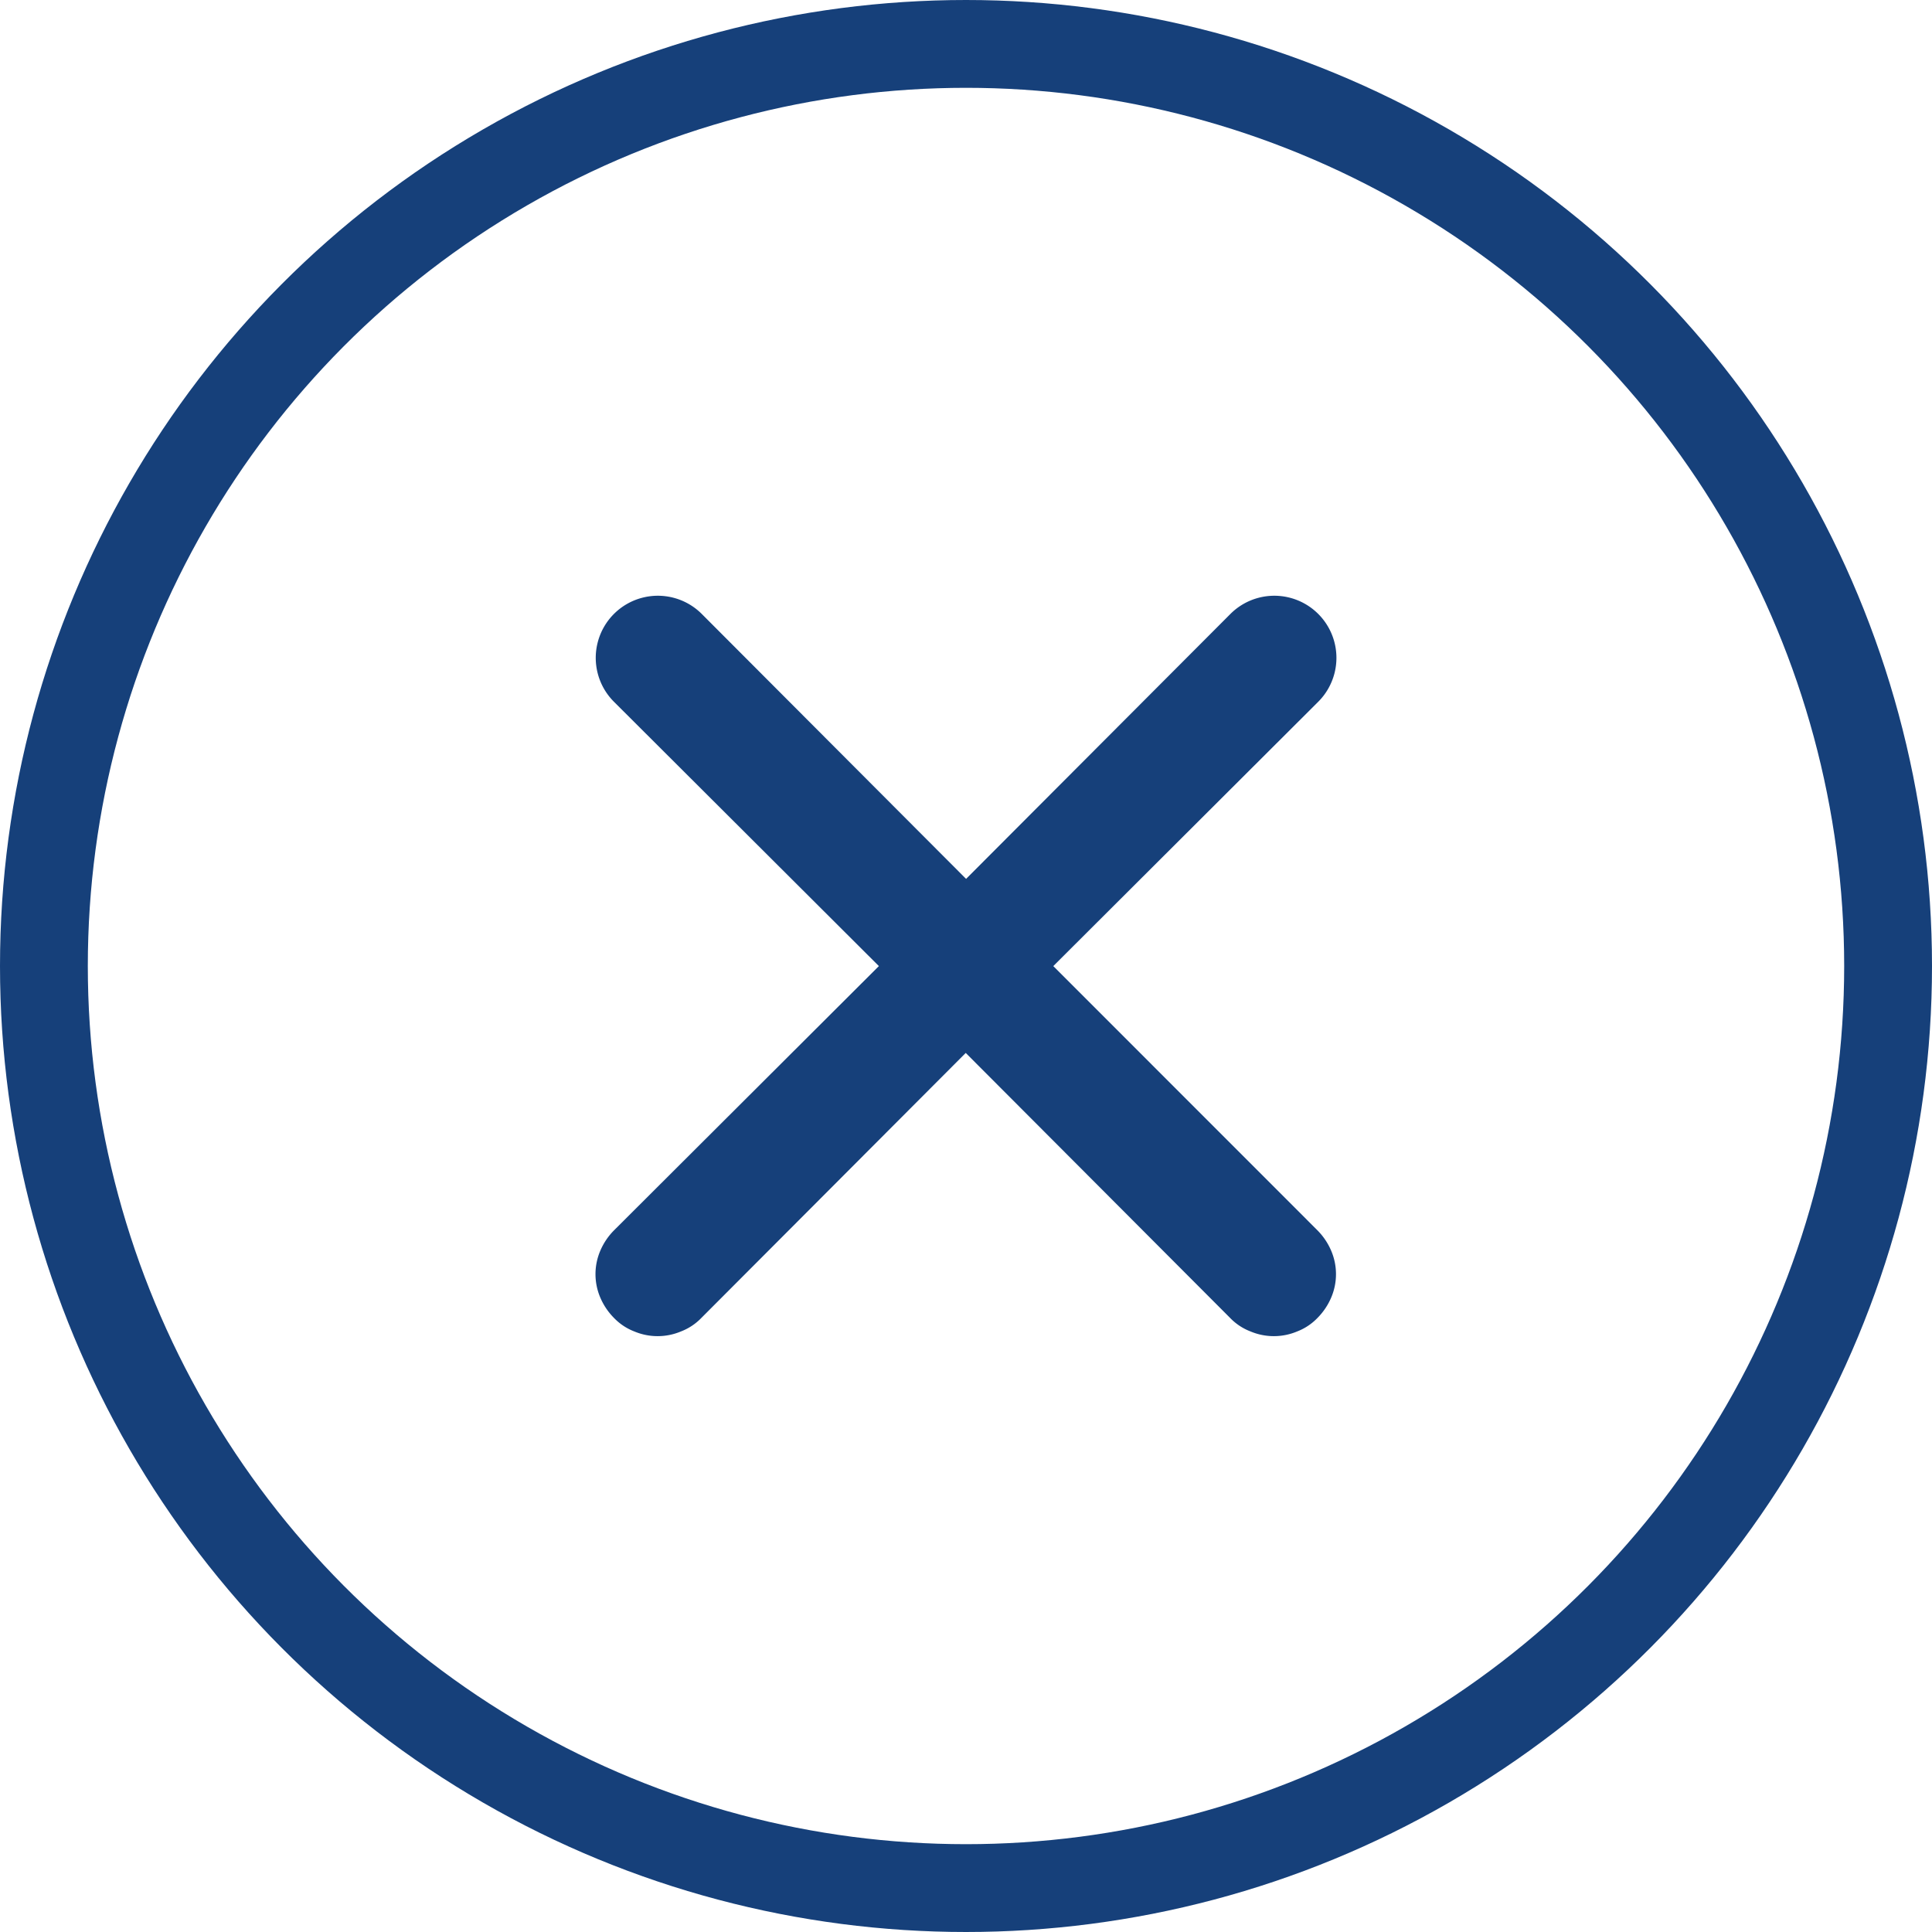 <svg xmlns="http://www.w3.org/2000/svg" width="22" height="22" viewBox="0 0 22 22">
  <g id="Group_10" data-name="Group 10" transform="translate(-1126.673 -208.673)">
    <circle id="Ellipse_1" data-name="Ellipse 1" cx="10.5" cy="10.5" r="10.5" transform="translate(1127.173 209.173)" fill="none" stroke="#16407a" stroke-width="1"/>
    <path id="Path_4" data-name="Path 4" d="M1141.2,222.209l3.017-3.01a.7.7,0,0,0-1-1l-3.01,3.017-3.01-3.017a.7.7,0,0,0-1,1l3.017,3.01-3.017,3.01a.742.742,0,0,0-.154.228.678.678,0,0,0,0,.54.742.742,0,0,0,.154.228.64.64,0,0,0,.231.154.685.685,0,0,0,.533,0,.64.64,0,0,0,.232-.154l3.01-3.017,3.01,3.017a.64.64,0,0,0,.232.154.685.685,0,0,0,.533,0,.64.64,0,0,0,.231-.154.742.742,0,0,0,.154-.228.678.678,0,0,0,0-.54.742.742,0,0,0-.154-.228Z" transform="translate(-2.533 -2.535)" fill="#16407a"/>
  </g>
</svg>
